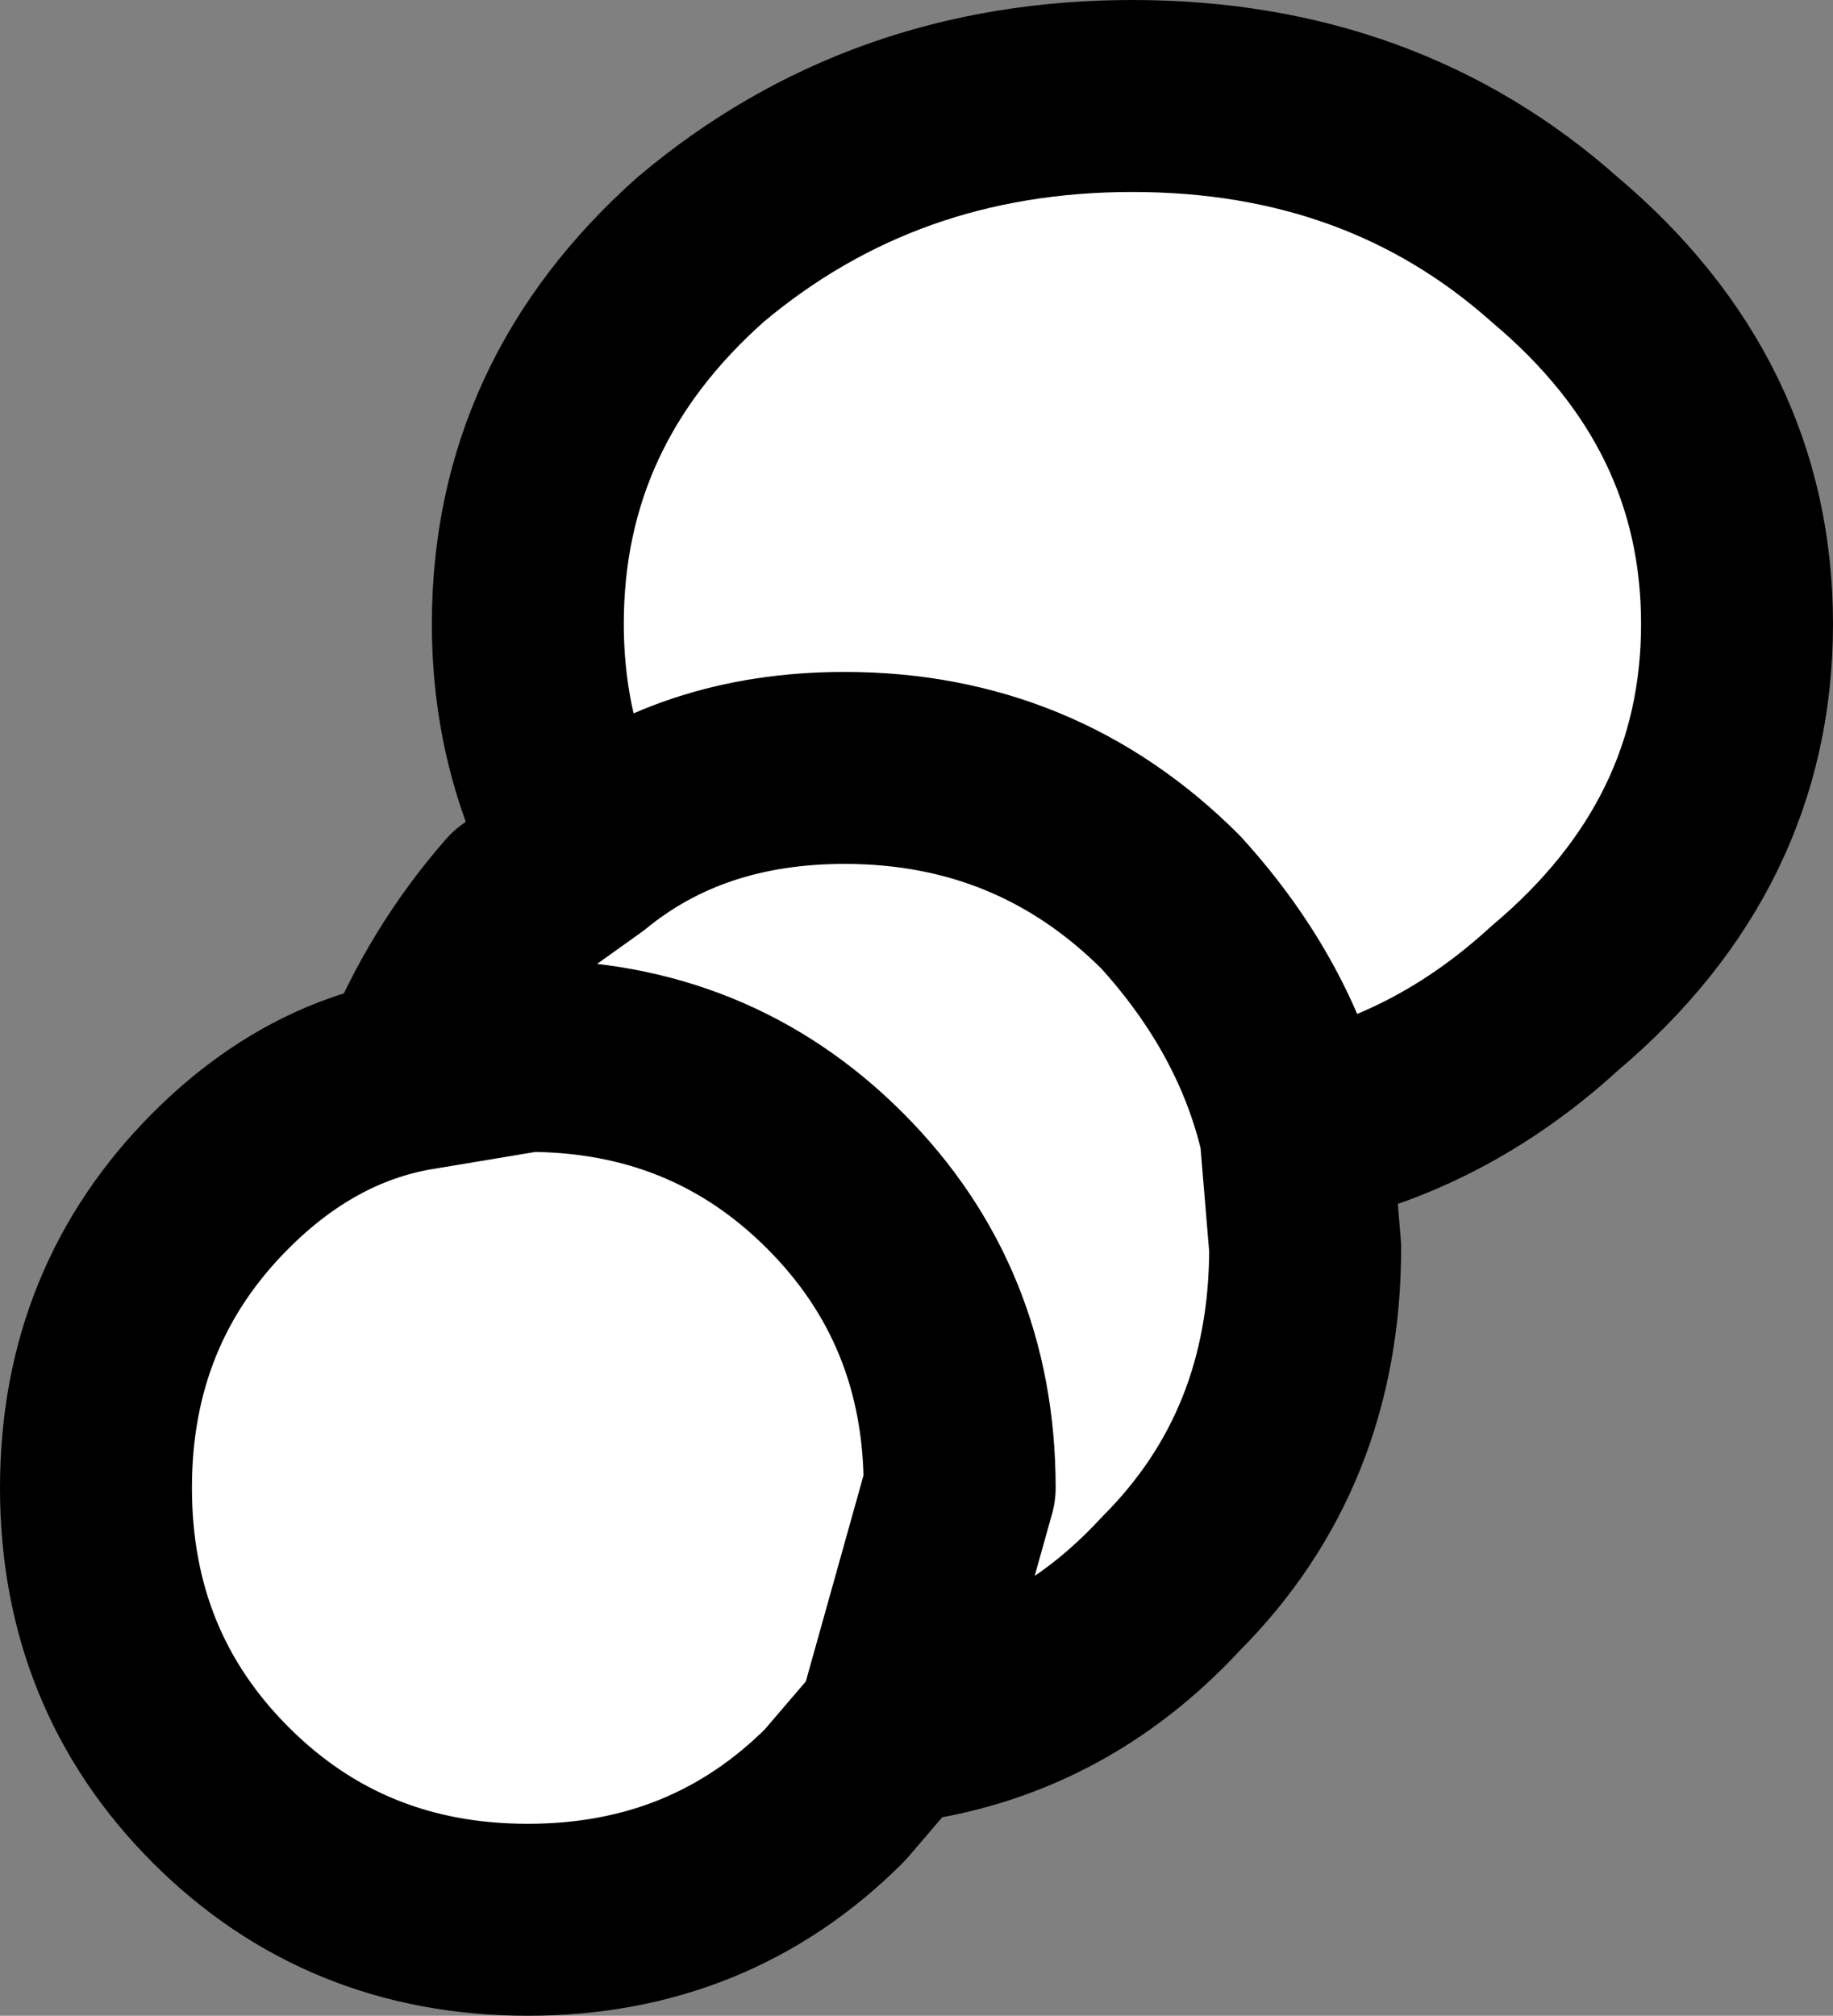 <?xml version="1.0" encoding="UTF-8" standalone="no"?>
<svg xmlns:xlink="http://www.w3.org/1999/xlink" height="10.5px" width="9.55px" xmlns="http://www.w3.org/2000/svg">
  <rect width="100%" height="100%" fill="#808080" stroke="none"/>
  <g transform="matrix(1.0, 0.0, 0.0, 1.0, 1.95, 1.45)">
    <path d="M3.95 -0.95 Q5.25 -0.95 6.15 -0.15 7.1 0.65 7.1 1.8 7.1 2.95 6.15 3.75 5.55 4.3 4.8 4.45 L4.85 5.05 Q4.85 6.1 4.15 6.8 3.55 7.45 2.7 7.55 L2.4 7.9 Q1.75 8.55 0.8 8.55 -0.15 8.55 -0.8 7.9 -1.45 7.25 -1.45 6.3 -1.45 5.35 -0.8 4.7 -0.35 4.25 0.2 4.15 0.4 3.65 0.75 3.25 L1.1 3.0 Q0.8 2.45 0.8 1.8 0.8 0.65 1.7 -0.15 2.65 -0.95 3.95 -0.95 M2.7 7.55 L3.05 6.3 Q3.05 5.35 2.4 4.7 1.75 4.05 0.8 4.05 L0.2 4.15 0.8 4.05 Q1.75 4.05 2.4 4.7 3.05 5.35 3.05 6.3 L2.7 7.55 M4.8 4.45 Q4.65 3.8 4.15 3.25 3.45 2.55 2.45 2.55 1.65 2.55 1.1 3.0 1.65 2.55 2.45 2.55 3.45 2.55 4.15 3.25 4.65 3.8 4.8 4.45" fill="#ffffff" fill-rule="evenodd" stroke="none"/>
    <path d="M3.95 -0.95 Q5.25 -0.95 6.15 -0.15 7.1 0.65 7.1 1.8 7.1 2.95 6.15 3.75 5.55 4.3 4.8 4.45 L4.85 5.05 Q4.85 6.1 4.15 6.8 3.55 7.45 2.7 7.55 L2.4 7.9 Q1.75 8.55 0.8 8.55 -0.15 8.55 -0.8 7.9 -1.45 7.25 -1.45 6.3 -1.45 5.35 -0.8 4.7 -0.35 4.25 0.2 4.15 0.4 3.65 0.75 3.25 L1.1 3.0 Q0.8 2.45 0.8 1.8 0.8 0.65 1.7 -0.15 2.65 -0.95 3.95 -0.95 M1.1 3.0 Q1.65 2.55 2.45 2.55 3.45 2.55 4.15 3.25 4.65 3.8 4.8 4.45 M0.2 4.15 L0.8 4.05 Q1.75 4.05 2.4 4.7 3.05 5.35 3.05 6.3 L2.7 7.55" fill="none" stroke="#000000" stroke-linecap="round" stroke-linejoin="round" stroke-width="1.0"/>
  </g>
</svg>
